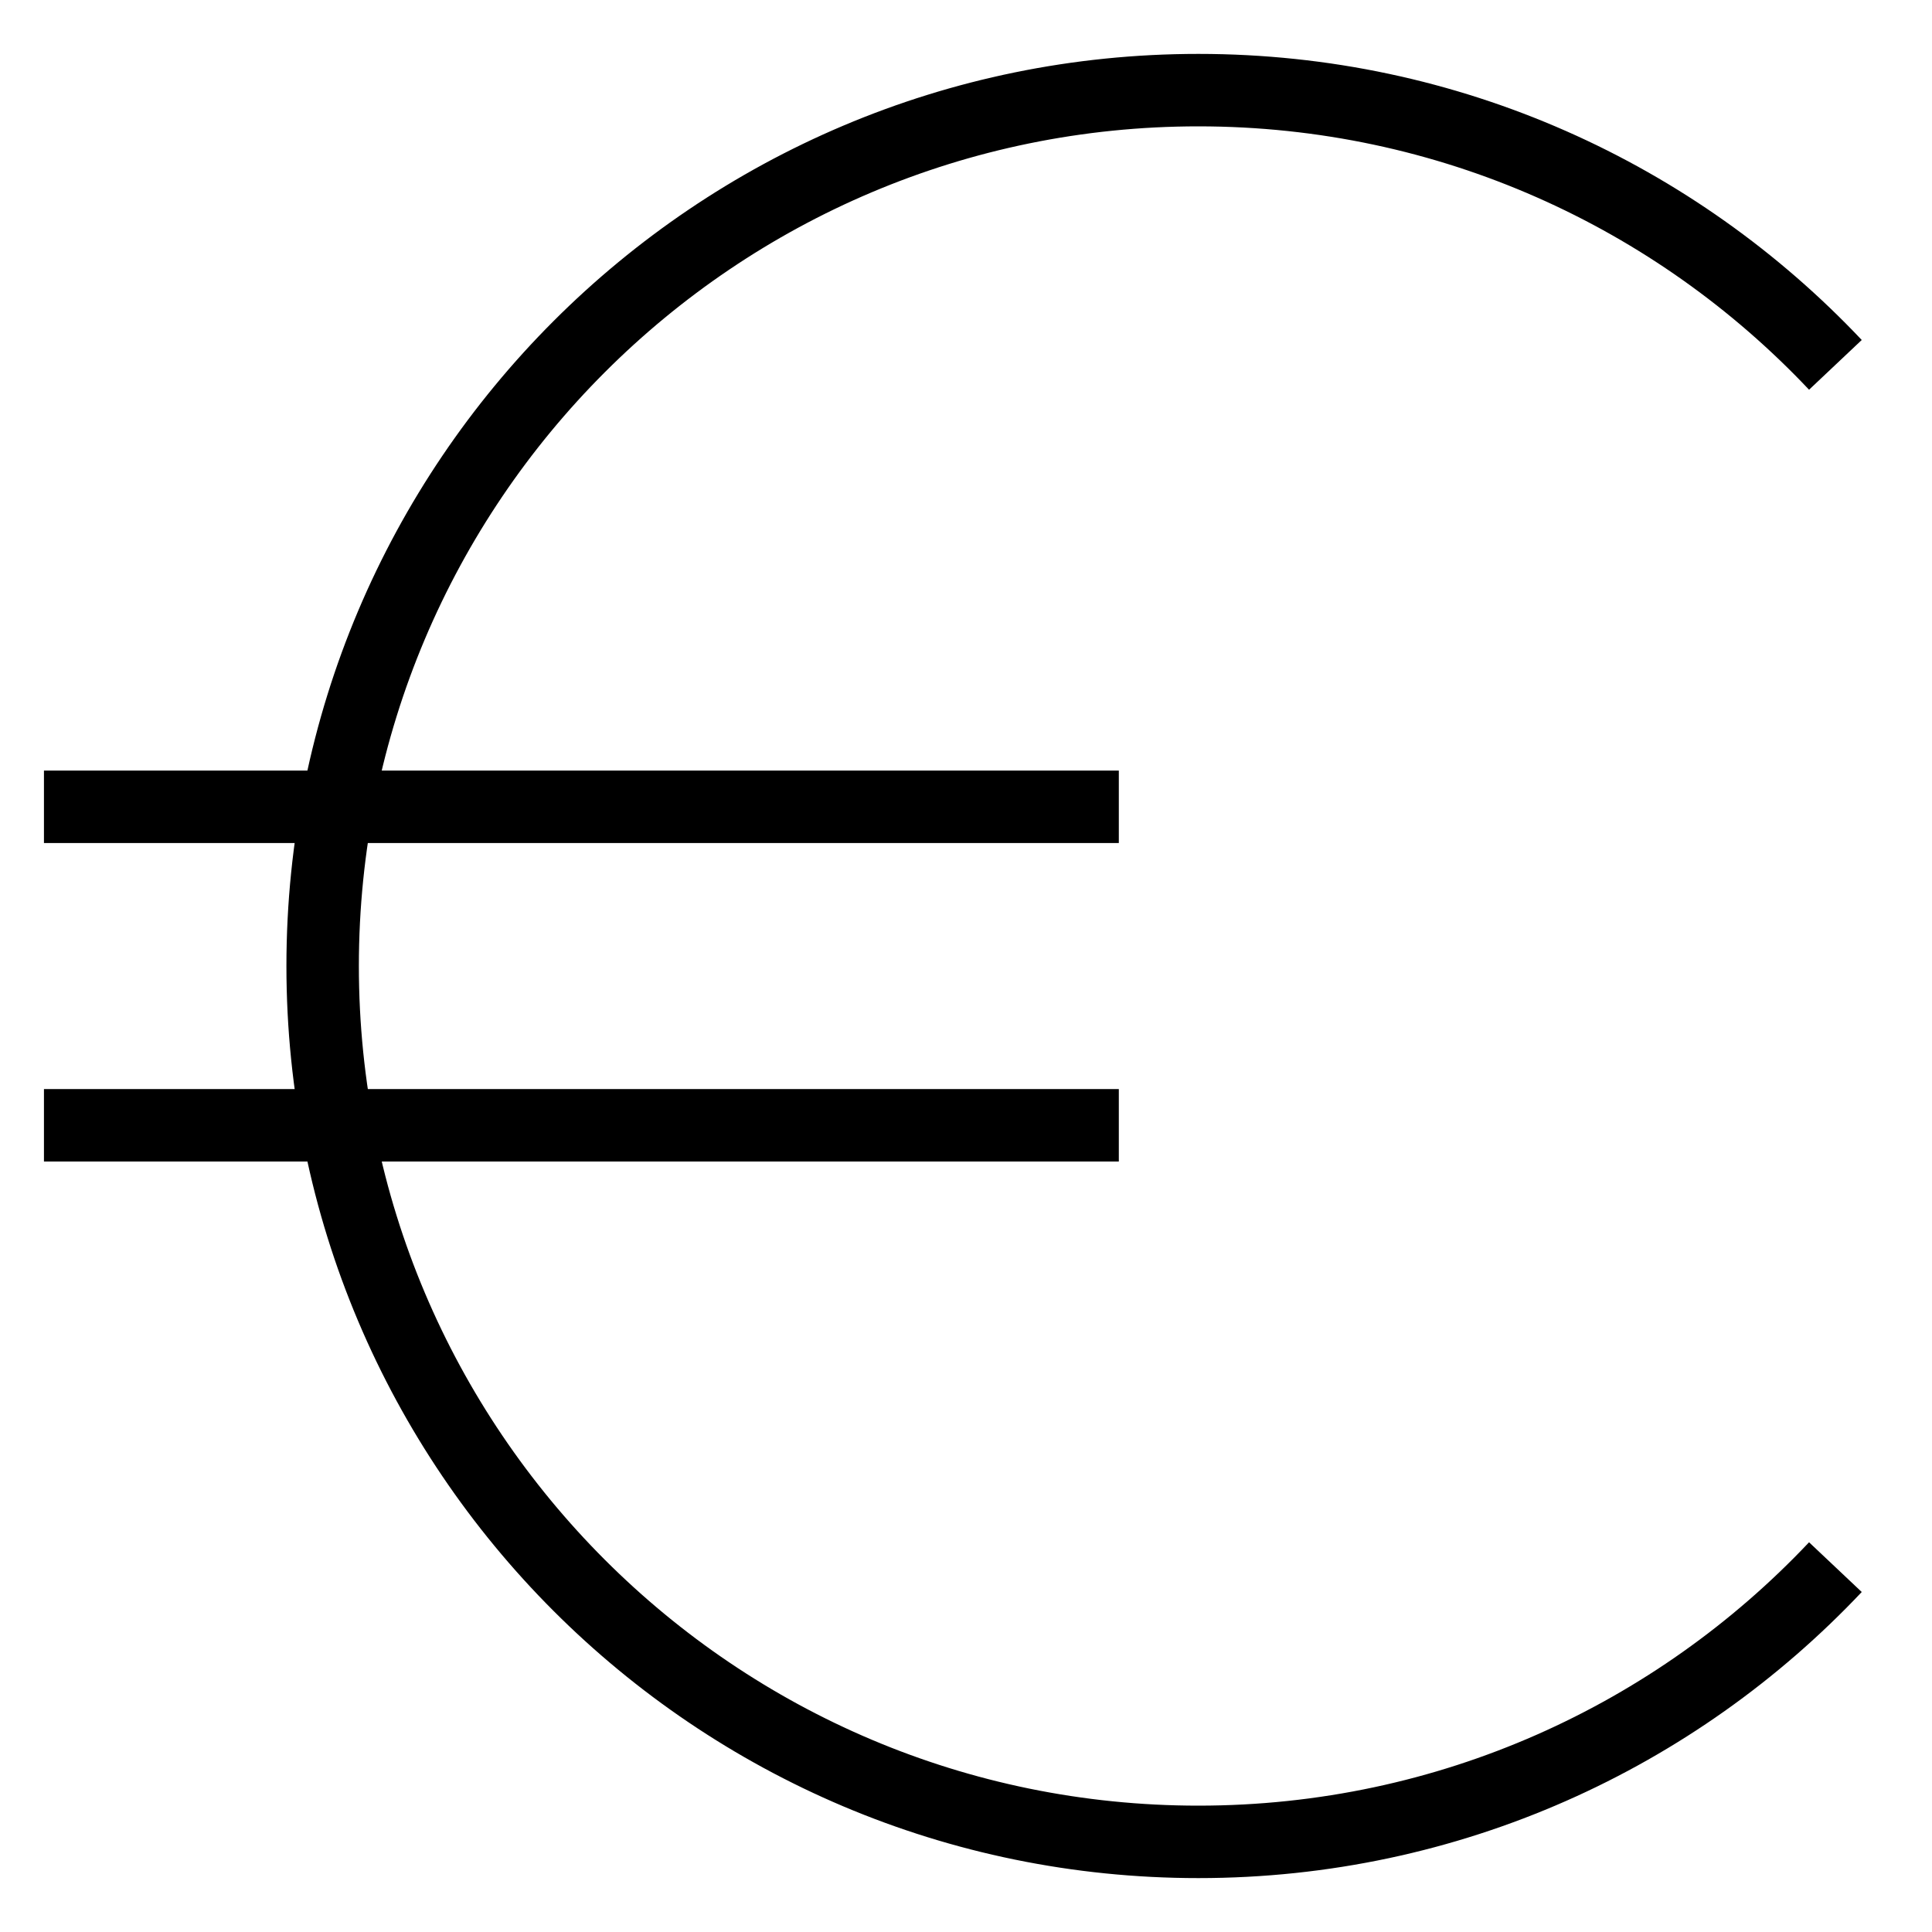 <svg width="20" height="20" viewBox="0 0 20 20" fill="none" xmlns="http://www.w3.org/2000/svg">
<path d="M19 3.777C17.347 2.026 15.004 0.933 12.406 0.933C7.399 0.933 3.34 4.993 3.34 10C3.34 15.007 7.399 19.067 12.406 19.067C15.004 19.067 17.347 17.974 19 16.223" stroke="black" stroke-width="0.75"/>
<path d="M0.455 8.352H11.582M0.455 11.649H11.582" stroke="black" stroke-width="0.75"/>
</svg>

